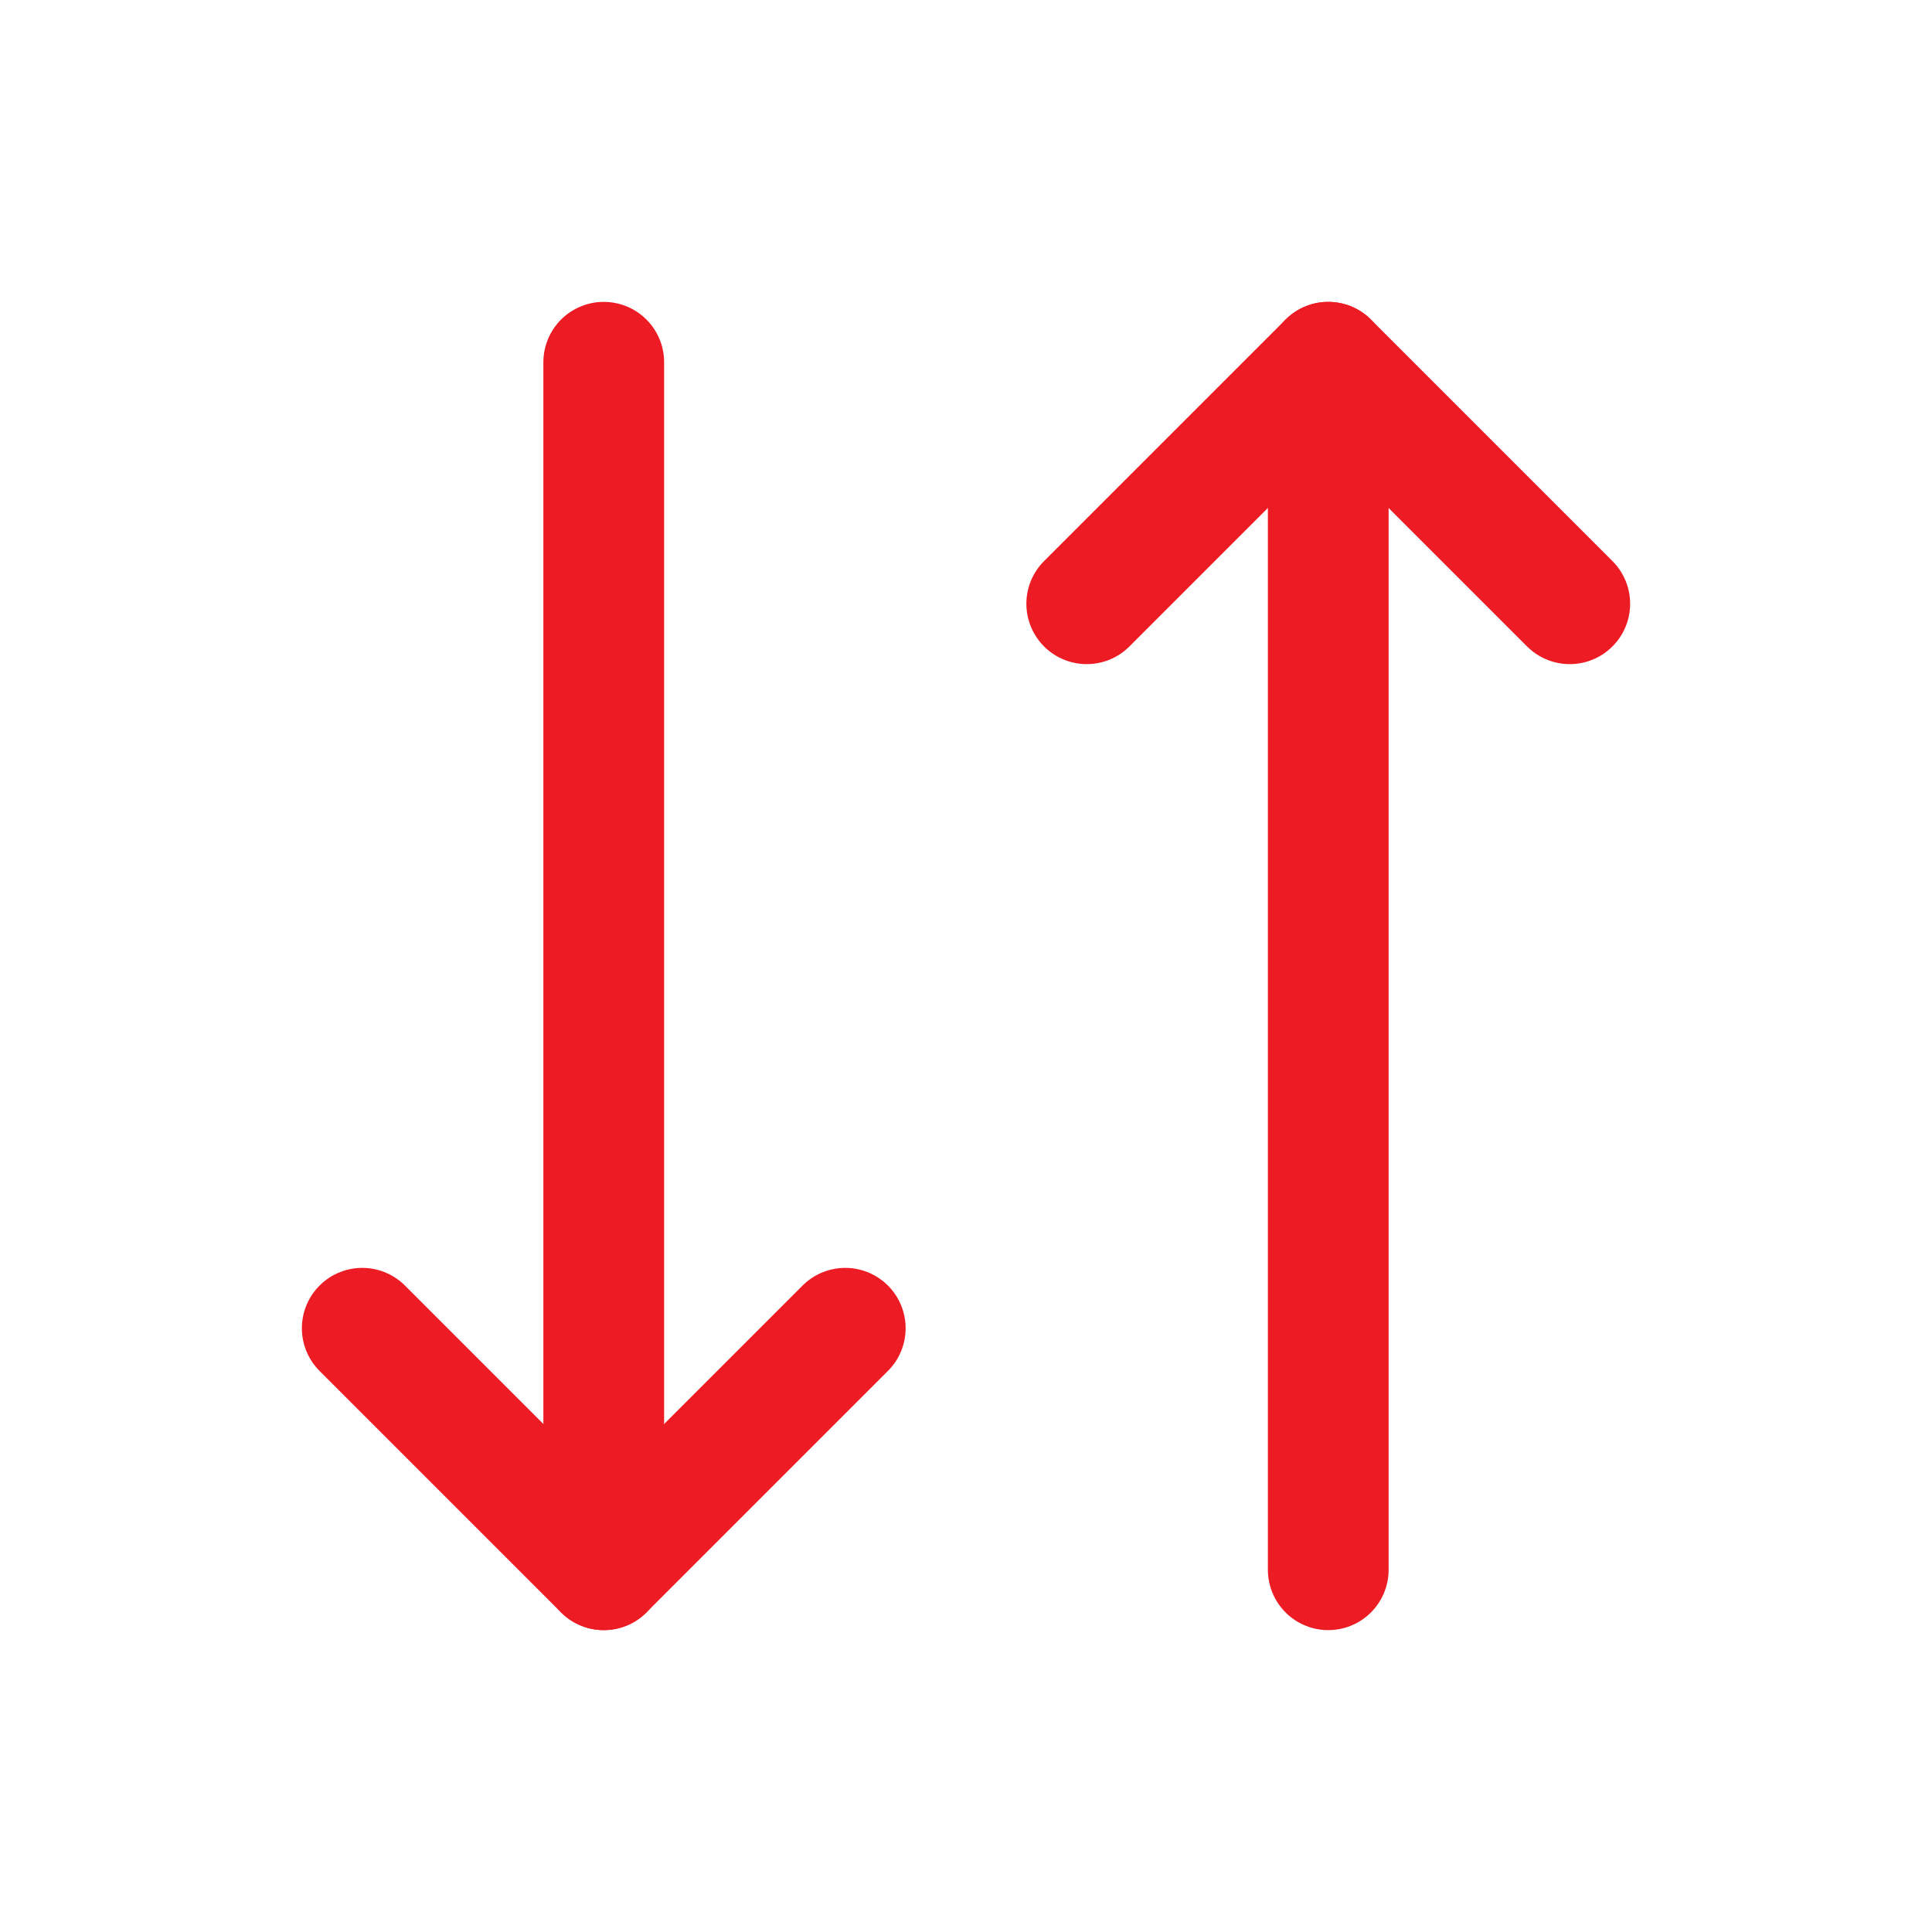 <?xml version="1.0" encoding="UTF-8"?> <svg xmlns="http://www.w3.org/2000/svg" width="32" height="32" viewBox="0 0 32 32" fill="none"><path d="M14 22L10 26L6 22" stroke="#ED1C24" stroke-width="2" stroke-linecap="round" stroke-linejoin="round"></path><path d="M10 6V26" stroke="#ED1C24" stroke-width="2" stroke-linecap="round" stroke-linejoin="round"></path><path d="M18 10L22 6L26 10" stroke="#ED1C24" stroke-width="2" stroke-linecap="round" stroke-linejoin="round"></path><path d="M22 26V6" stroke="#ED1C24" stroke-width="2" stroke-linecap="round" stroke-linejoin="round"></path></svg> 